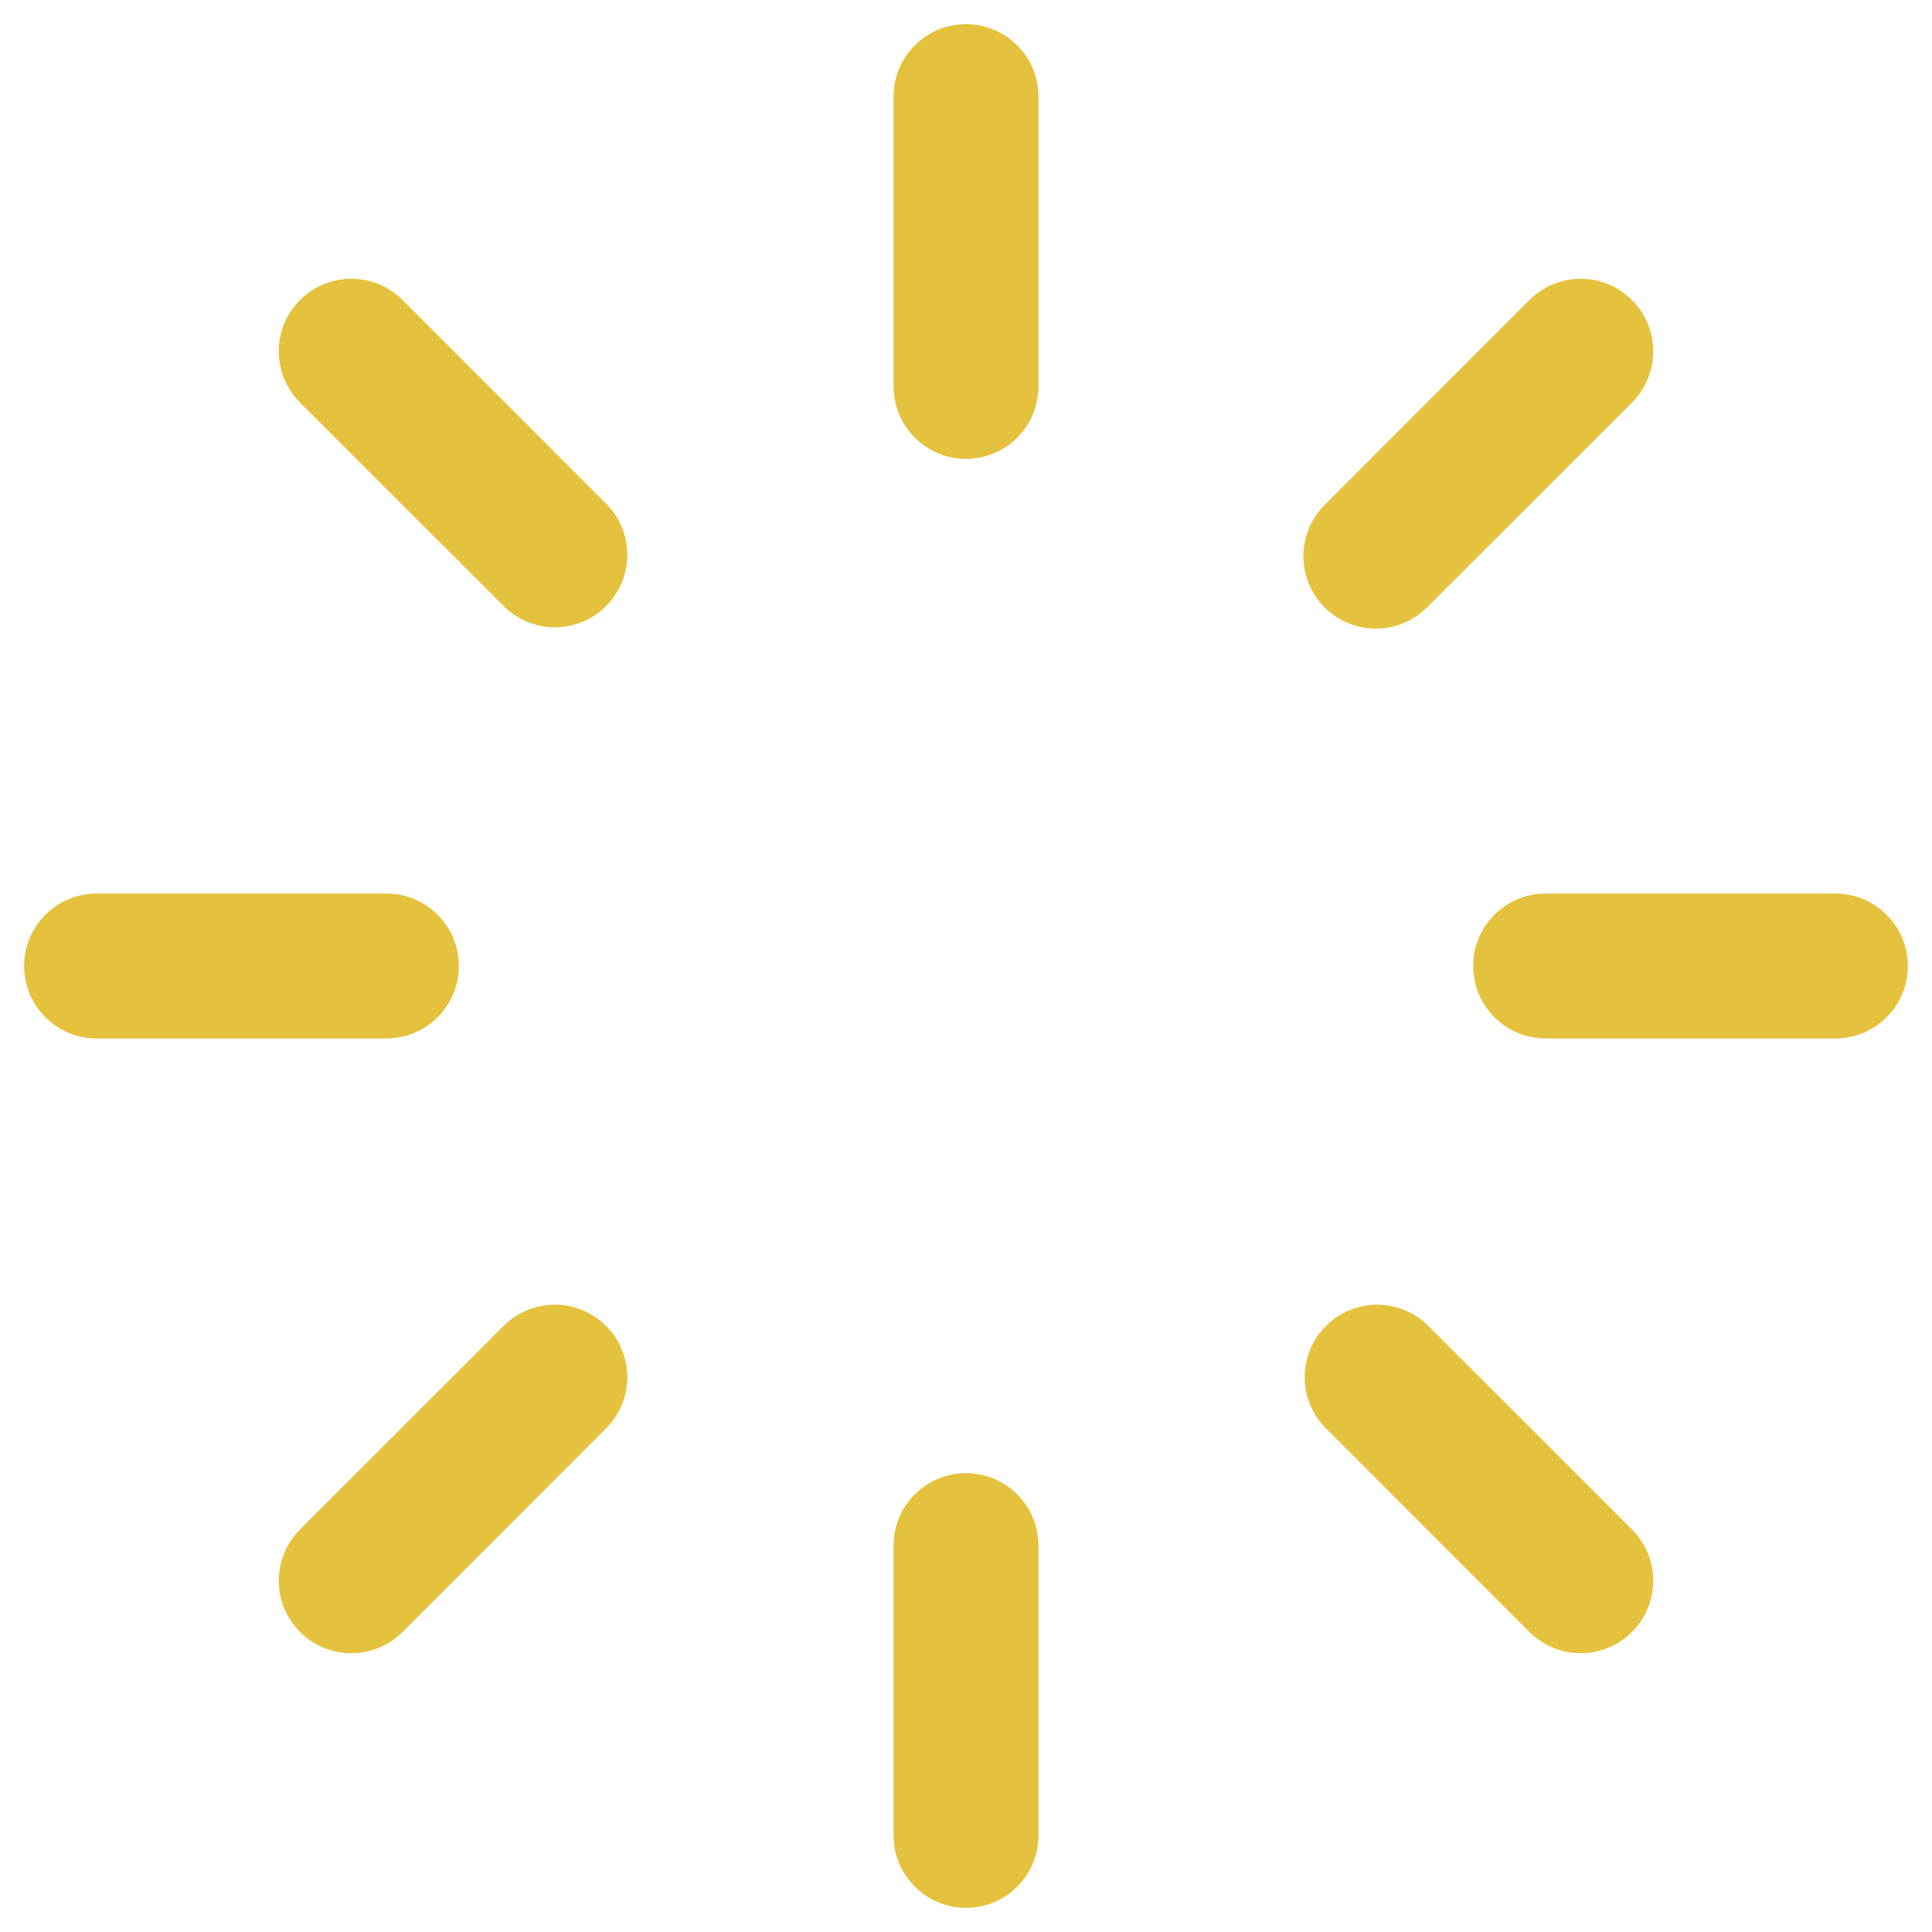 <svg width="20" height="20" viewBox="0 0 20 20" fill="none" xmlns="http://www.w3.org/2000/svg">
    <path
        d="M10.75 1V4C10.75 4.199 10.671 4.39 10.53 4.53C10.39 4.671 10.199 4.75 10 4.75C9.801 4.75 9.61 4.671 9.47 4.53C9.329 4.39 9.25 4.199 9.25 4V1C9.25 0.801 9.329 0.61 9.47 0.47C9.61 0.329 9.801 0.25 10 0.25C10.199 0.25 10.39 0.329 10.53 0.47C10.671 0.61 10.75 0.801 10.75 1ZM14.242 6.508C14.341 6.508 14.438 6.488 14.529 6.45C14.62 6.413 14.703 6.357 14.773 6.287L16.894 4.167C17.035 4.026 17.114 3.835 17.114 3.636C17.114 3.437 17.035 3.246 16.894 3.106C16.754 2.965 16.563 2.886 16.364 2.886C16.165 2.886 15.974 2.965 15.833 3.106L13.713 5.227C13.607 5.332 13.536 5.466 13.507 5.611C13.478 5.757 13.493 5.907 13.55 6.044C13.606 6.182 13.702 6.299 13.826 6.381C13.949 6.464 14.094 6.508 14.242 6.508ZM19 9.25H16C15.801 9.25 15.61 9.329 15.47 9.47C15.329 9.61 15.25 9.801 15.25 10C15.25 10.199 15.329 10.39 15.47 10.53C15.61 10.671 15.801 10.75 16 10.75H19C19.199 10.75 19.39 10.671 19.53 10.53C19.671 10.39 19.75 10.199 19.75 10C19.75 9.801 19.671 9.61 19.53 9.47C19.39 9.329 19.199 9.25 19 9.25ZM14.773 13.713C14.631 13.578 14.442 13.504 14.247 13.506C14.051 13.509 13.864 13.588 13.726 13.726C13.588 13.864 13.509 14.051 13.506 14.247C13.504 14.442 13.578 14.631 13.713 14.773L15.833 16.894C15.974 17.035 16.165 17.114 16.364 17.114C16.563 17.114 16.754 17.035 16.894 16.894C17.035 16.754 17.114 16.563 17.114 16.364C17.114 16.165 17.035 15.974 16.894 15.833L14.773 13.713ZM10 15.25C9.801 15.25 9.61 15.329 9.47 15.47C9.329 15.61 9.25 15.801 9.25 16V19C9.25 19.199 9.329 19.39 9.47 19.53C9.61 19.671 9.801 19.75 10 19.75C10.199 19.75 10.39 19.671 10.53 19.53C10.671 19.39 10.75 19.199 10.75 19V16C10.75 15.801 10.671 15.61 10.53 15.47C10.39 15.329 10.199 15.25 10 15.25ZM5.227 13.713L3.106 15.833C2.965 15.974 2.886 16.165 2.886 16.364C2.886 16.563 2.965 16.754 3.106 16.894C3.246 17.035 3.437 17.114 3.636 17.114C3.835 17.114 4.026 17.035 4.167 16.894L6.287 14.773C6.422 14.631 6.496 14.442 6.494 14.247C6.491 14.051 6.412 13.864 6.274 13.726C6.136 13.588 5.949 13.509 5.753 13.506C5.558 13.504 5.369 13.578 5.227 13.713ZM4.75 10C4.75 9.801 4.671 9.61 4.53 9.47C4.39 9.329 4.199 9.25 4 9.25H1C0.801 9.25 0.61 9.329 0.47 9.47C0.329 9.61 0.25 9.801 0.25 10C0.25 10.199 0.329 10.39 0.47 10.53C0.61 10.671 0.801 10.75 1 10.75H4C4.199 10.75 4.39 10.671 4.53 10.53C4.671 10.39 4.75 10.199 4.75 10ZM4.167 3.106C4.026 2.965 3.835 2.886 3.636 2.886C3.437 2.886 3.246 2.965 3.106 3.106C2.965 3.246 2.886 3.437 2.886 3.636C2.886 3.835 2.965 4.026 3.106 4.167L5.227 6.287C5.369 6.422 5.558 6.496 5.753 6.494C5.949 6.491 6.136 6.412 6.274 6.274C6.412 6.136 6.491 5.949 6.494 5.753C6.496 5.558 6.422 5.369 6.287 5.227L4.167 3.106Z"
        fill="#E5C23E" />
</svg>